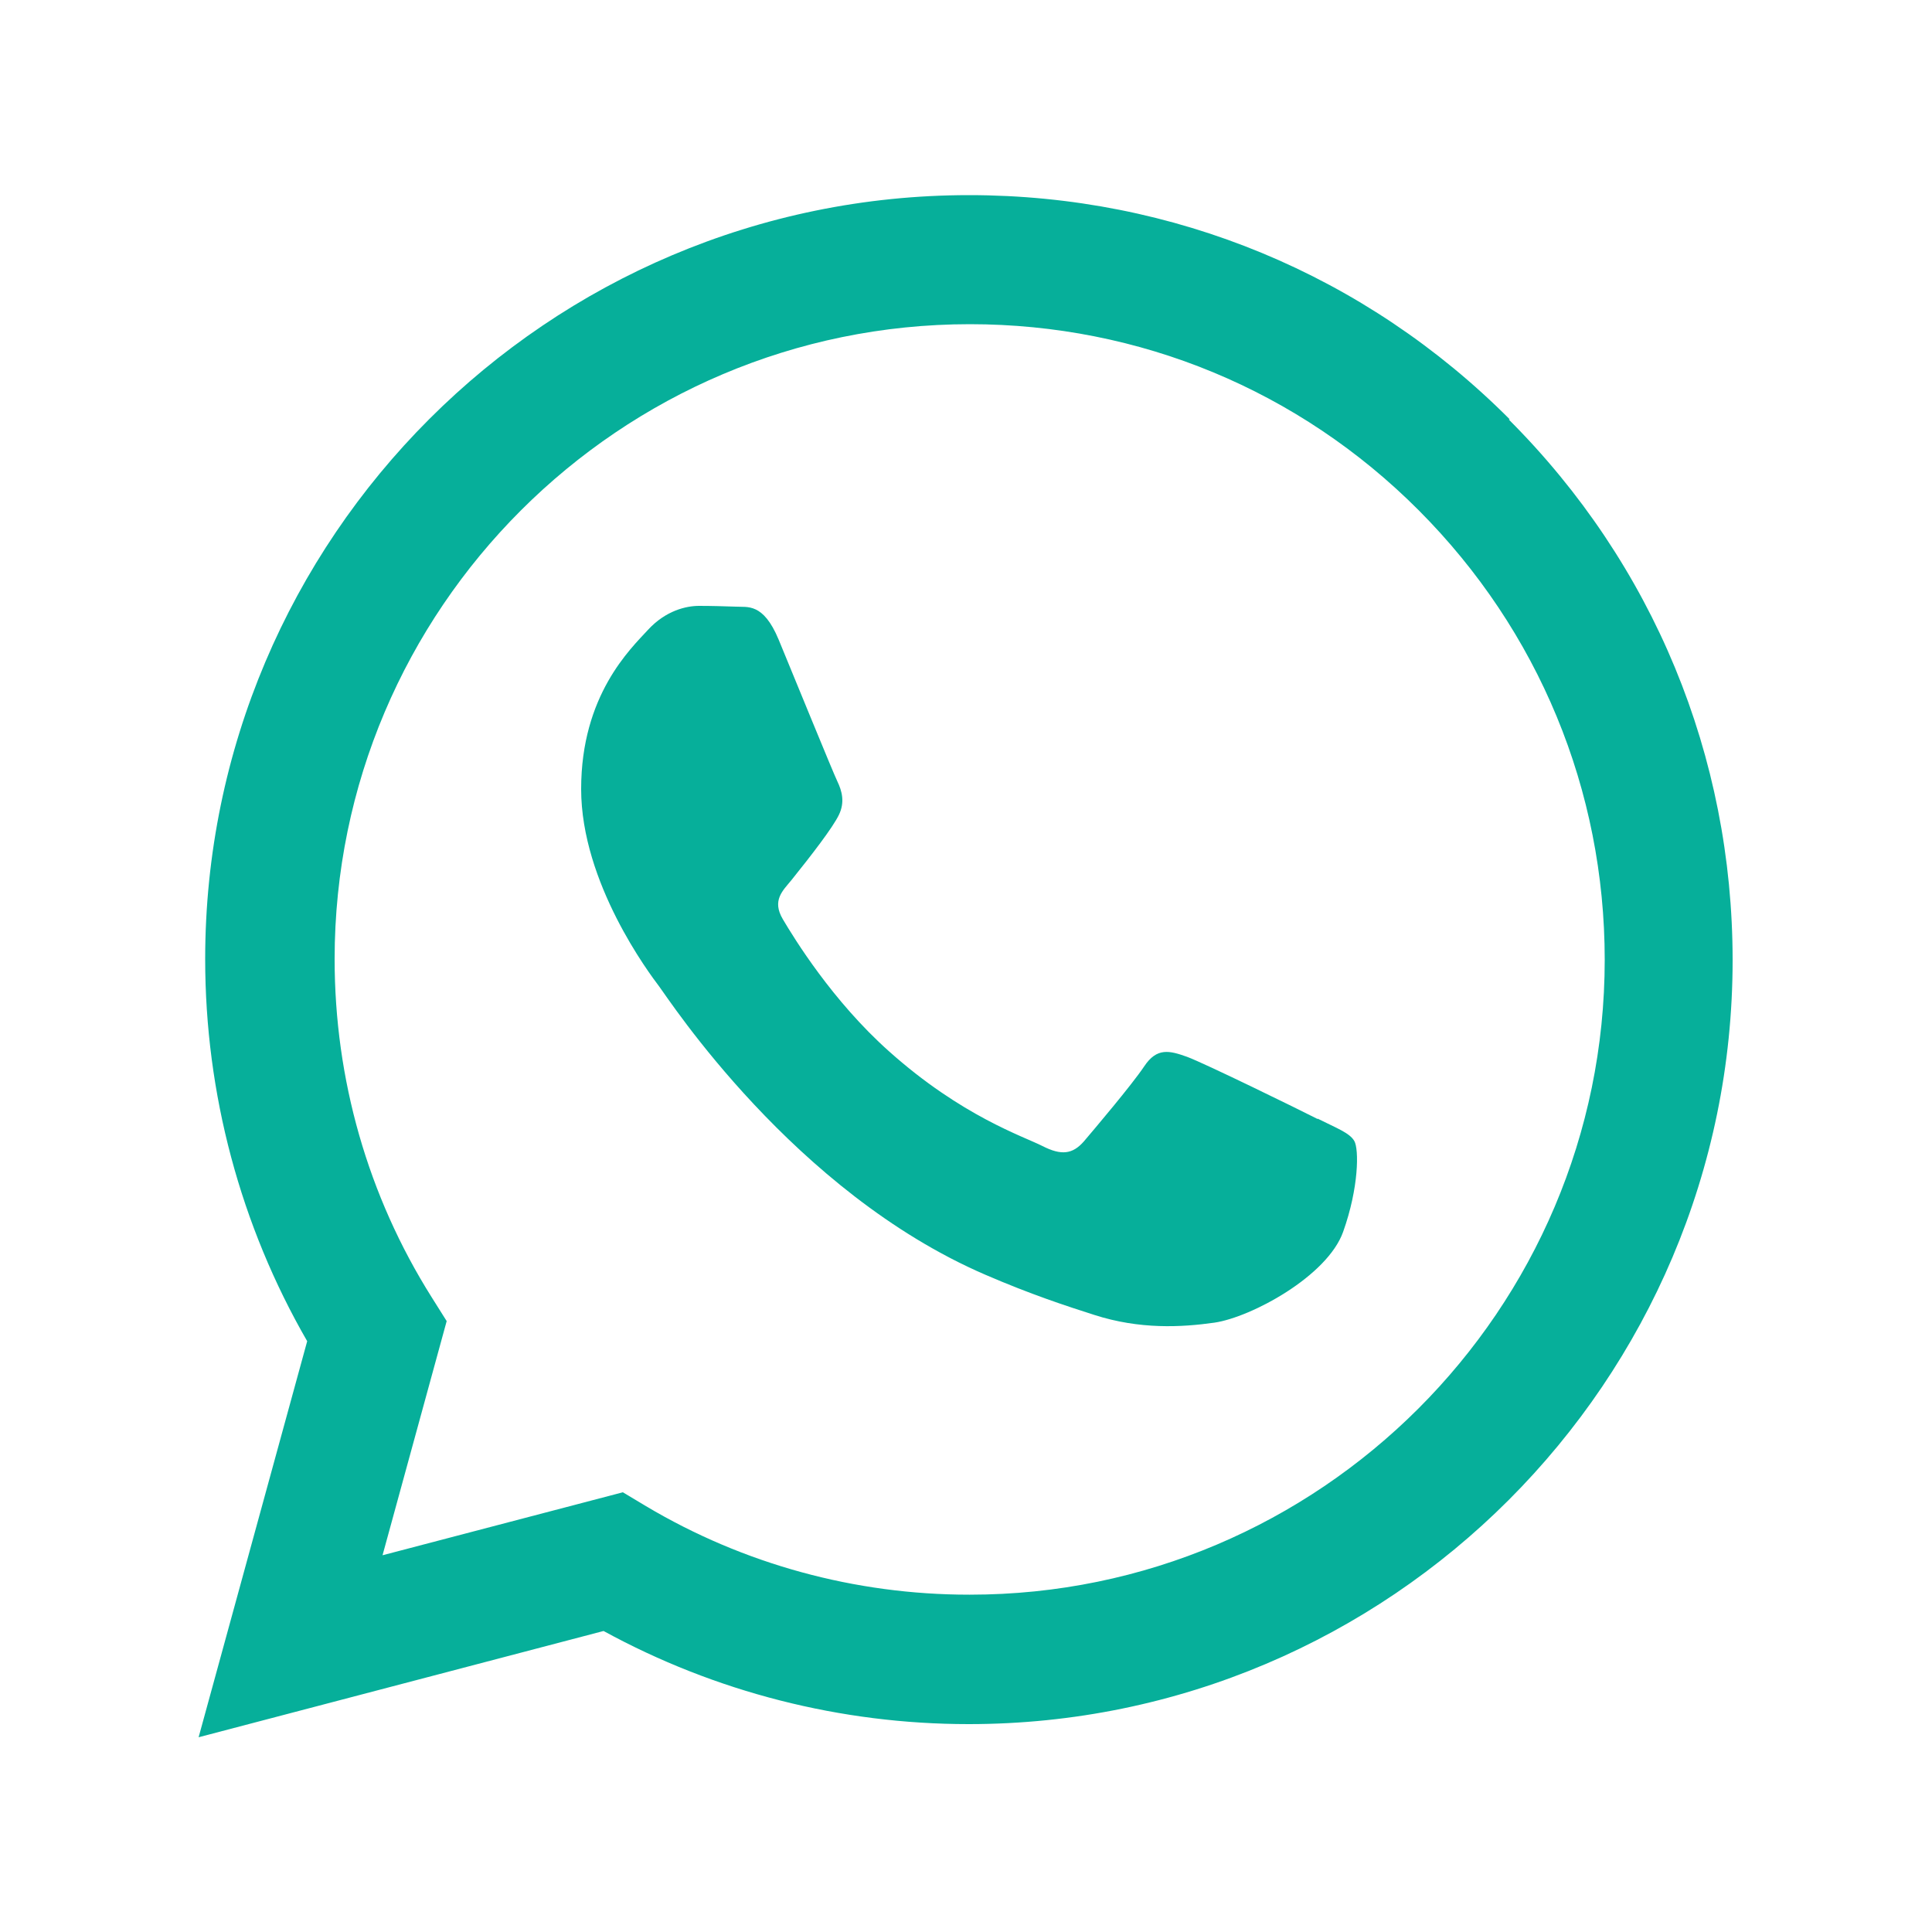 <?xml version="1.0" encoding="UTF-8"?>
<svg id="Layer_1" data-name="Layer 1" xmlns="http://www.w3.org/2000/svg" viewBox="0 0 50 50">
  <defs>
    <style>
      .cls-1 {
        fill: #06af9a;
        fill-rule: evenodd;
      }
    </style>
  </defs>
  <path class="cls-1" d="M39.07,10.85c-3.73-3.74-8.7-5.8-13.99-5.8C14.18,5.05,5.31,13.92,5.31,24.82c0,3.48.91,6.89,2.64,9.89l-2.81,10.25,10.48-2.75c2.89,1.58,6.14,2.41,9.45,2.41h0c10.9,0,19.77-8.87,19.77-19.77,0-5.28-2.05-10.25-5.79-13.99ZM25.08,41.27h0c-2.95,0-5.84-.79-8.36-2.29l-.6-.36-6.22,1.63,1.66-6.06-.39-.62c-1.65-2.62-2.51-5.64-2.51-8.75,0-9.06,7.38-16.43,16.44-16.43,4.39,0,8.52,1.71,11.62,4.82s4.81,7.24,4.81,11.63c0,9.06-7.38,16.43-16.43,16.43ZM34.1,28.96c-.49-.25-2.92-1.44-3.38-1.61-.45-.16-.78-.25-1.11.25-.33.49-1.28,1.61-1.56,1.94-.29.33-.58.37-1.07.12-.49-.25-2.09-.77-3.97-2.45-1.47-1.31-2.46-2.93-2.75-3.42-.29-.49,0-.74.22-1.01.53-.66,1.07-1.36,1.23-1.69.16-.33.08-.62-.04-.87-.12-.25-1.11-2.68-1.52-3.67-.4-.96-.81-.83-1.11-.85-.29-.01-.62-.02-.95-.02s-.86.12-1.32.62c-.45.49-1.73,1.69-1.73,4.12s1.77,4.78,2.02,5.11,3.48,5.32,8.44,7.46c1.18.51,2.1.81,2.82,1.04,1.18.38,2.26.32,3.11.2.95-.14,2.92-1.2,3.33-2.35.41-1.15.41-2.14.29-2.35-.12-.21-.45-.33-.95-.58Z"/>
</svg>